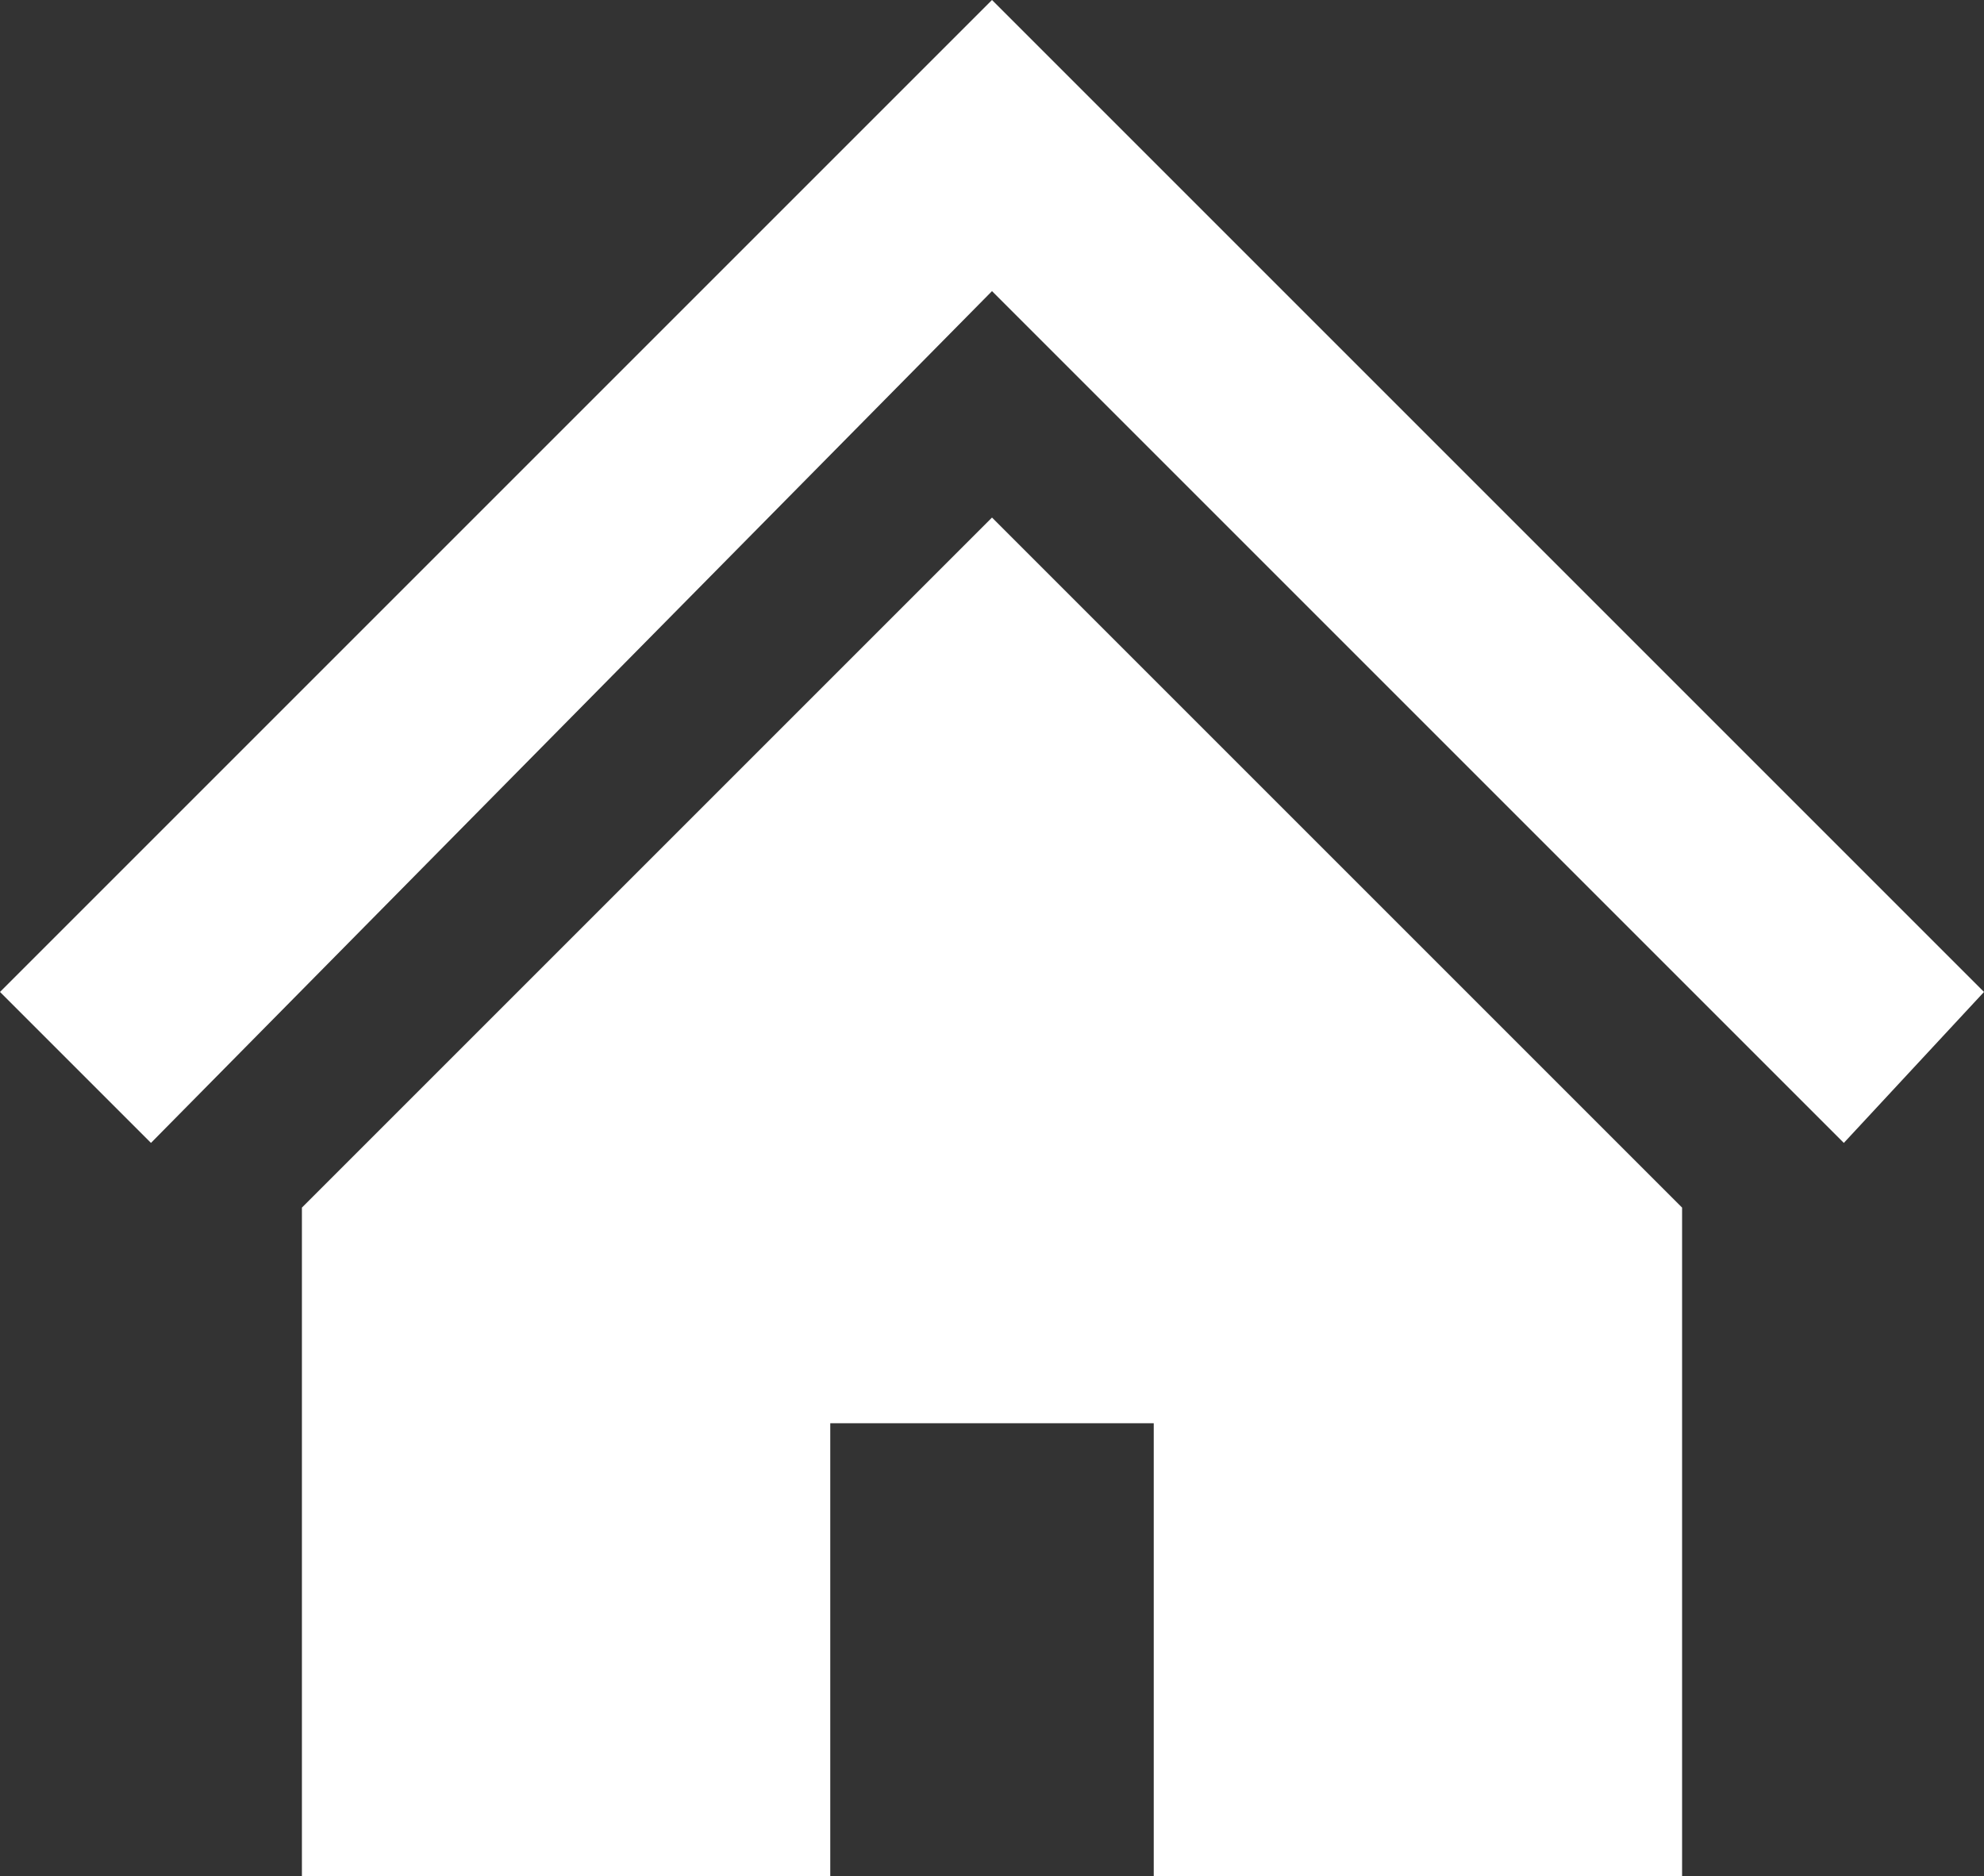 <svg xmlns="http://www.w3.org/2000/svg" width="18.4" height="17.4" viewBox="0 0 18.4 17.4">
  <rect x="0" y="0" width="18.4" height="17.4" fill="#333333" stroke="none"/>
  <defs>
    <style>
      .cls-1 {
        fill: #fff;
      }
    </style>
  </defs>
  <title>icon04</title>
  <g id="レイヤー_2" data-name="レイヤー 2">
    <g id="レイヤー_1-2" data-name="レイヤー 1">
      <g>
        <polygon class="cls-1" points="15.6 6.4 13.1 3.9 11.1 1.9 9.2 0 0 9.2 1.4 10.6 9.2 2.7 17.1 10.6 18.4 9.2 15.6 6.4"/>
        <polygon class="cls-1" points="2.8 11.2 2.8 17.4 7.7 17.4 7.7 13.2 10.7 13.2 10.7 17.4 15.6 17.4 15.6 11.2 9.2 4.8 2.8 11.2"/>
      </g>
    </g>
  </g>
</svg>
